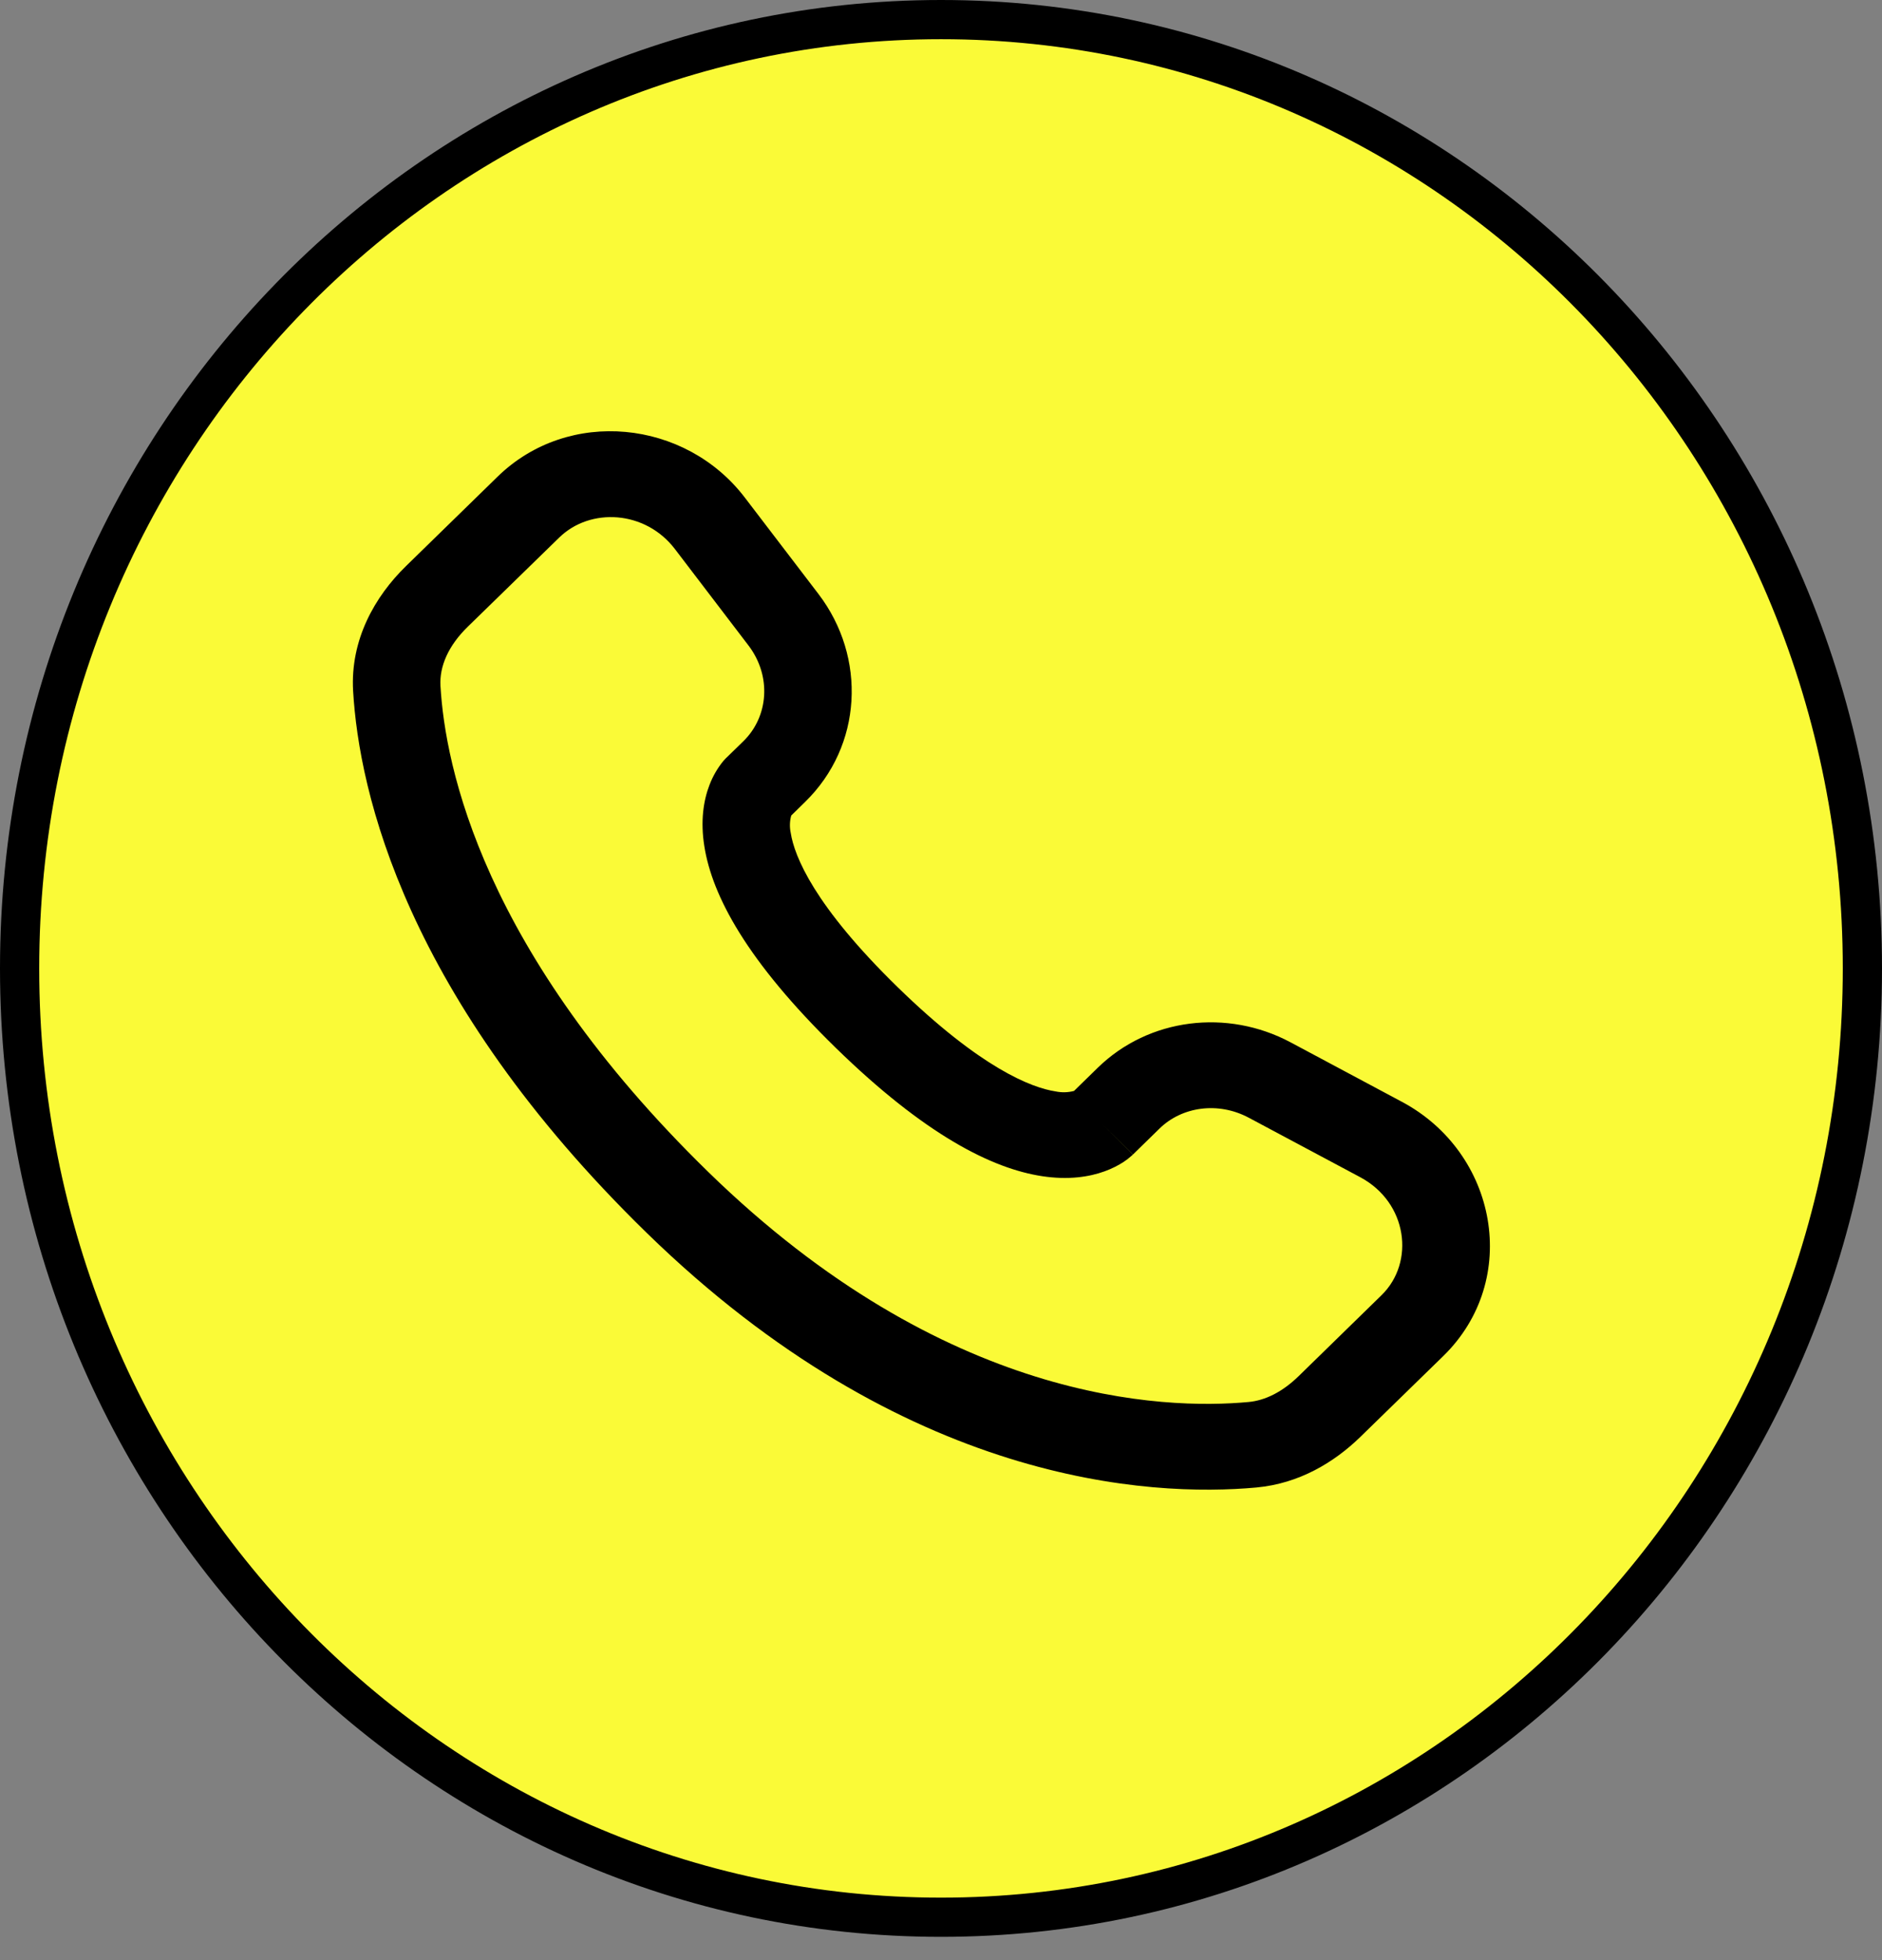 <?xml version="1.0" encoding="UTF-8"?> <svg xmlns="http://www.w3.org/2000/svg" width="48" height="50" viewBox="0 0 48 50" fill="none"><rect x="0" y="0" width="48" height="50" fill="#808080" stroke="none"/> <path d="M47.5 24.703C47.5 38.084 36.965 48.906 24 48.906C11.035 48.906 0.5 38.084 0.5 24.703C0.5 11.322 11.035 0.5 24 0.5C36.965 0.5 47.5 11.322 47.5 24.703Z" fill="#FAFA37"></path> <path d="M47.5 24.703C47.5 38.084 36.965 48.906 24 48.906C11.035 48.906 0.5 38.084 0.5 24.703C0.5 11.322 11.035 0.5 24 0.5C36.965 0.5 47.5 11.322 47.5 24.703Z" fill="#FAFA37"></path> <path d="M47.5 24.703C47.5 38.084 36.965 48.906 24 48.906C11.035 48.906 0.5 38.084 0.5 24.703C0.5 11.322 11.035 0.5 24 0.5C36.965 0.5 47.5 11.322 47.5 24.703Z" stroke="black"></path> <path fill-rule="evenodd" clip-rule="evenodd" d="M12.692 12.158C14.502 10.392 17.482 10.706 18.997 12.693L20.874 15.151C22.108 16.768 21.998 19.027 20.534 20.456L20.18 20.803C20.14 20.949 20.136 21.102 20.168 21.25C20.262 21.846 20.769 23.106 22.892 25.179C25.016 27.251 26.309 27.747 26.925 27.841C27.08 27.873 27.241 27.869 27.393 27.828L28 27.235C29.303 25.965 31.301 25.728 32.913 26.587L35.754 28.105C38.188 29.401 38.802 32.647 36.809 34.592L34.696 36.653C34.03 37.302 33.135 37.844 32.043 37.944C29.352 38.191 23.081 37.876 16.489 31.444C10.337 25.44 9.156 20.204 9.006 17.623C8.932 16.319 9.559 15.215 10.359 14.436L12.692 12.158ZM17.213 14.005C16.459 13.017 15.055 12.939 14.264 13.711L11.93 15.987C11.439 16.466 11.204 16.994 11.234 17.499C11.353 19.55 12.304 24.274 18.062 29.893C24.102 35.786 29.68 35.963 31.837 35.764C32.277 35.725 32.714 35.5 33.123 35.102L35.235 33.039C36.094 32.202 35.905 30.675 34.689 30.027L31.849 28.511C31.063 28.093 30.144 28.23 29.573 28.788L28.897 29.449L28.109 28.673C28.897 29.449 28.894 29.451 28.894 29.451L28.892 29.453L28.888 29.458L28.878 29.467L28.855 29.487C28.792 29.544 28.724 29.595 28.653 29.642C28.534 29.719 28.376 29.805 28.178 29.877C27.777 30.024 27.245 30.103 26.587 30.004C25.298 29.81 23.59 28.947 21.319 26.732C19.049 24.516 18.163 22.85 17.964 21.586C17.861 20.941 17.943 20.418 18.095 20.024C18.179 19.803 18.298 19.596 18.449 19.411L18.496 19.36L18.517 19.338L18.526 19.329L18.531 19.325L18.534 19.322L18.962 18.905C19.598 18.282 19.688 17.25 19.088 16.463L17.213 14.005Z" fill="black"></path> </svg> 